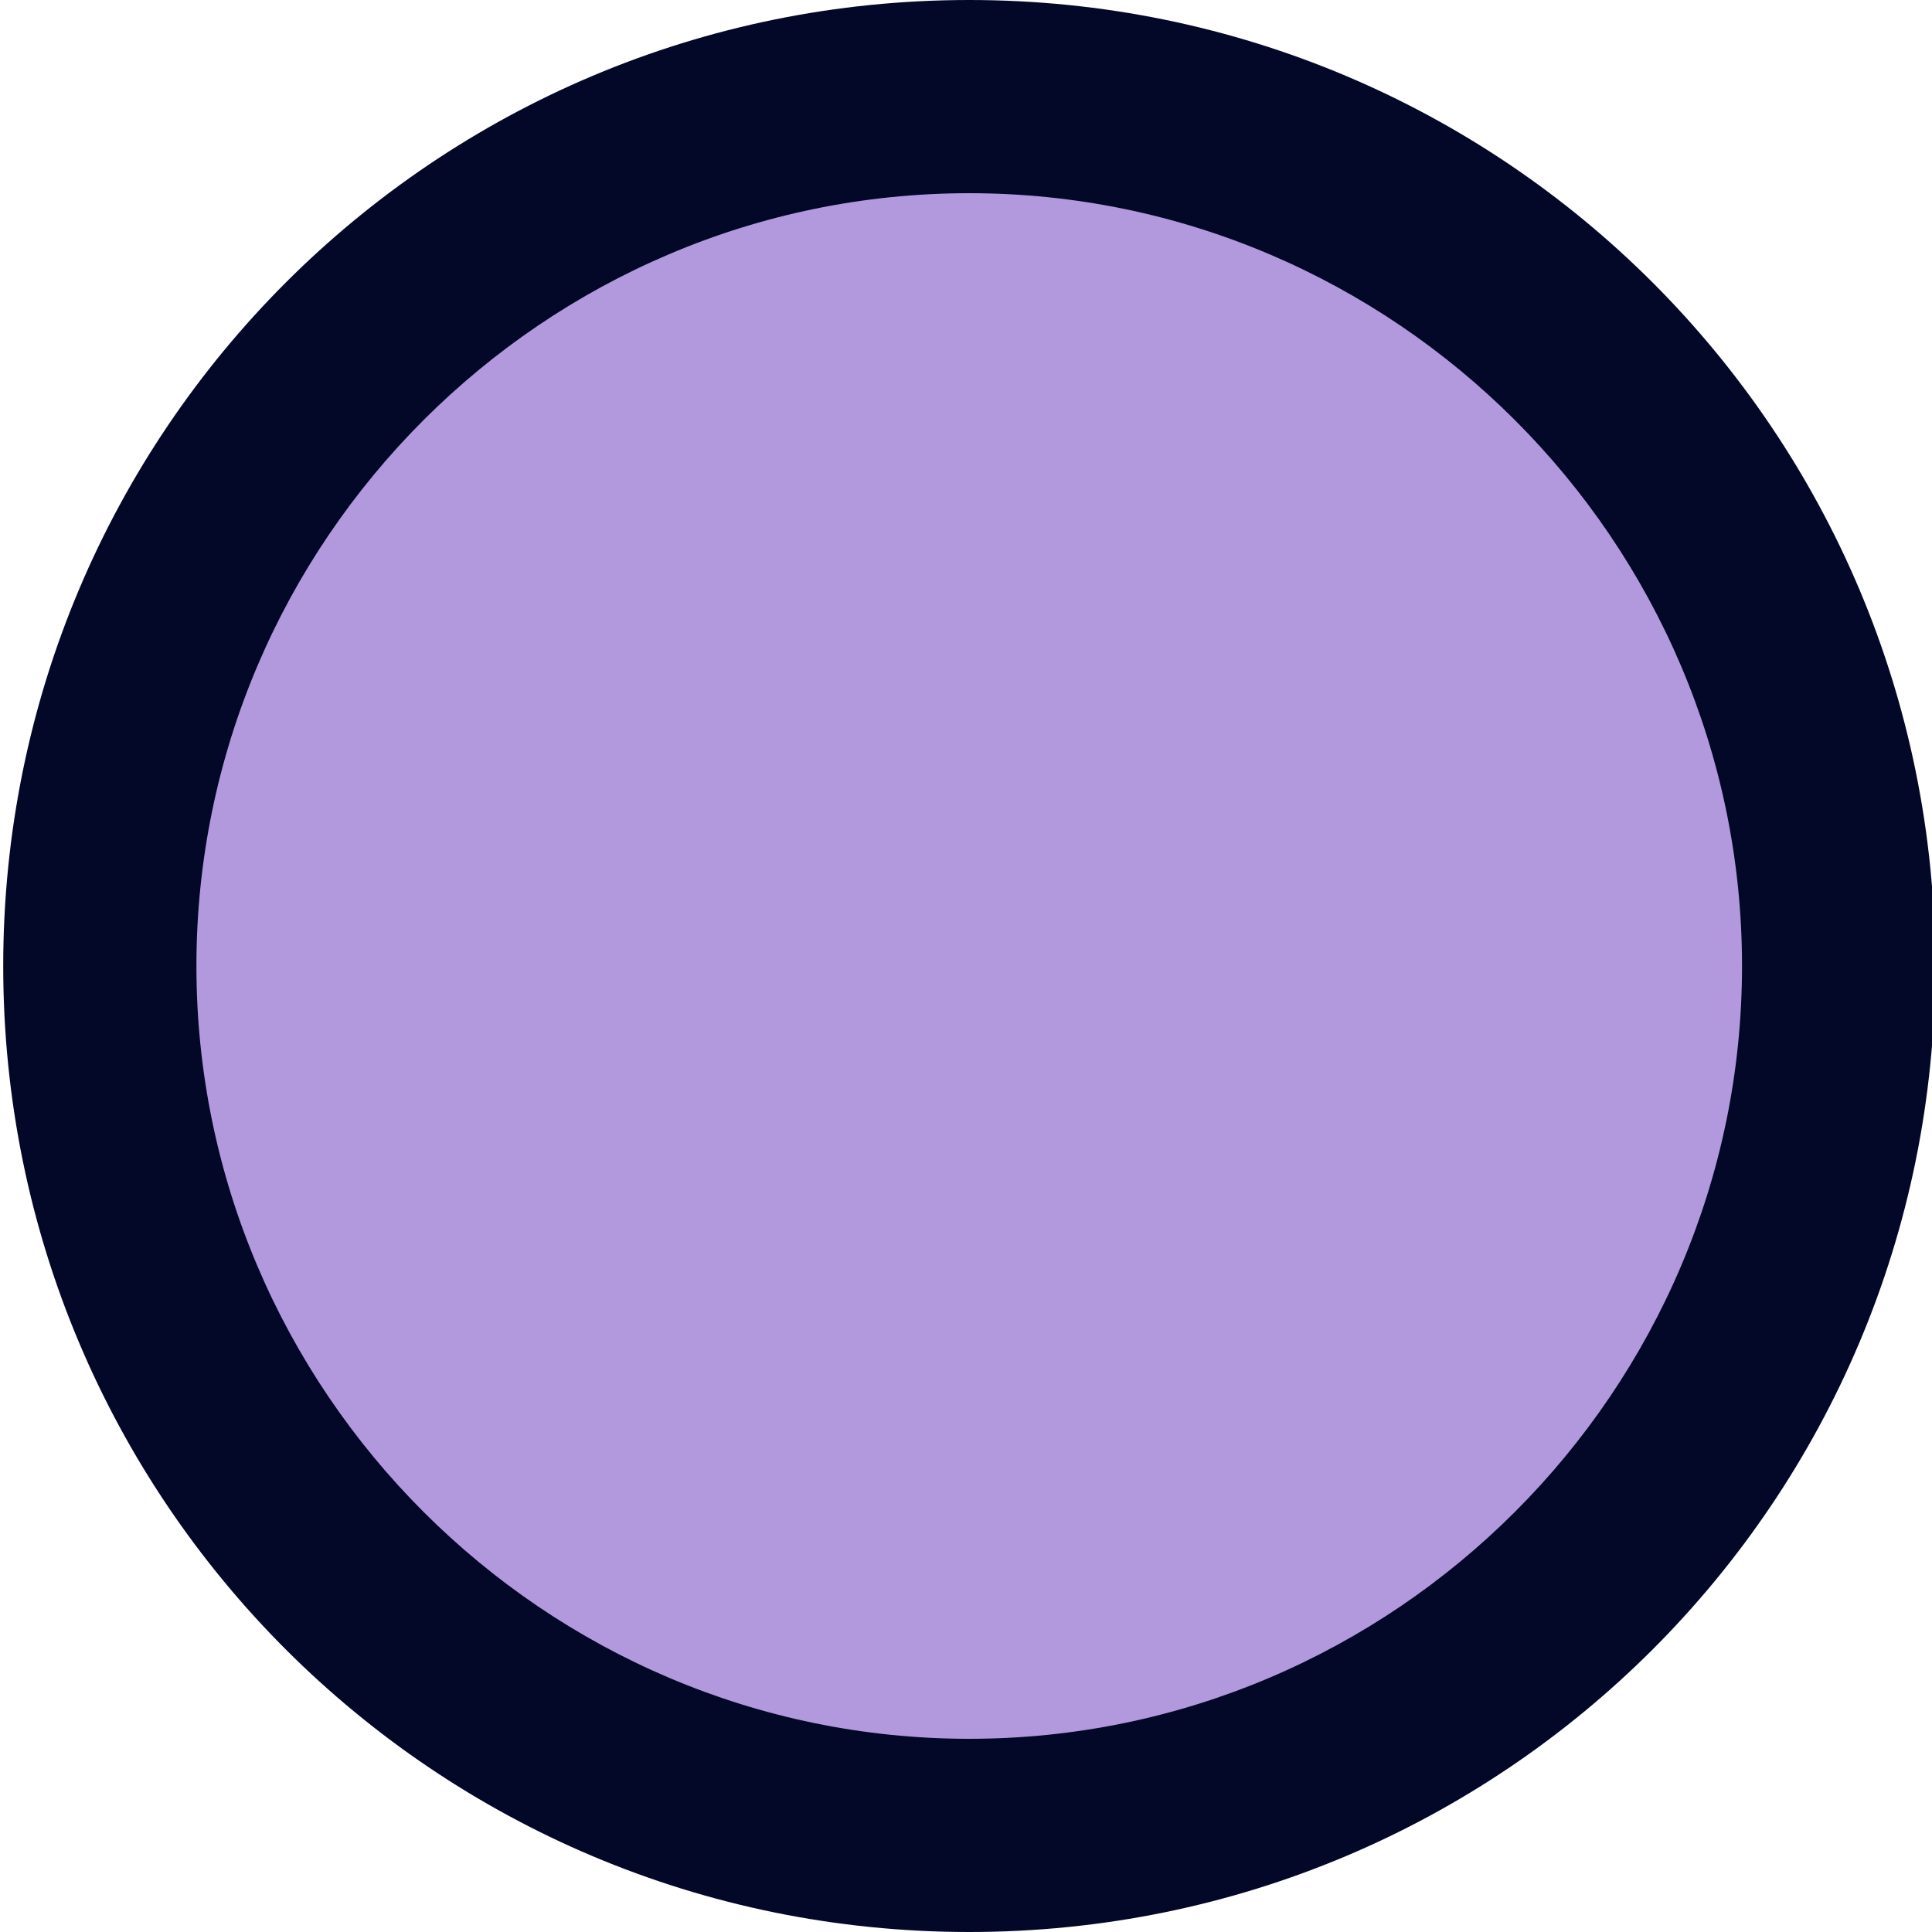 <?xml version="1.0" encoding="utf-8"?>
<!-- Generator: Adobe Illustrator 26.2.1, SVG Export Plug-In . SVG Version: 6.00 Build 0)  -->
<svg version="1.1" id="レイヤー_1" xmlns="http://www.w3.org/2000/svg" xmlns:xlink="http://www.w3.org/1999/xlink" x="0px"
	 y="0px" viewBox="0 0 60 60" style="enable-background:new 0 0 60 60;" xml:space="preserve">
<style type="text/css">
	.st0{display:none;}
	.st1{display:inline;fill:#E53170;}
	.st2{display:inline;}
	.st3{fill:#030828;}
	.st4{display:inline;fill:#FBAF2A;}
	.st5{display:inline;fill:#12807F;}
	.st6{fill:#B299DD;}
</style>
<g class="st0">
	<path class="st1" d="M30.1,57c-14.9,0-27-12.1-27-27c0-14.9,12.1-27,27-27c14.9,0,27,12.1,27,27C57.1,44.9,45,57,30.1,57z"/>
	<g class="st2">
		<path class="st3" d="M30.1,6c13.2,0,24,10.8,24,24s-10.8,24-24,24s-24-10.8-24-24S16.9,6,30.1,6 M30.1,0c-16.6,0-30,13.4-30,30
			s13.4,30,30,30s30-13.4,30-30S46.7,0,30.1,0L30.1,0z"/>
	</g>
</g>
<g class="st0">
	<path class="st4" d="M30.1,57c-14.9,0-27-12.1-27-27c0-14.9,12.1-27,27-27c14.9,0,27,12.1,27,27C57.1,44.9,45,57,30.1,57z"/>
	<g class="st2">
		<path class="st3" d="M30.1,6c13.2,0,24,10.8,24,24s-10.8,24-24,24s-24-10.8-24-24S16.9,6,30.1,6 M30.1,0c-16.6,0-30,13.4-30,30
			s13.4,30,30,30s30-13.4,30-30S46.7,0,30.1,0L30.1,0z"/>
	</g>
</g>
<g class="st0">
	<path class="st5" d="M30.1,57c-14.9,0-27-12.1-27-27c0-14.9,12.1-27,27-27c14.9,0,27,12.1,27,27C57.1,44.9,45,57,30.1,57z"/>
	<g class="st2">
		<path class="st3" d="M30.1,6c13.2,0,24,10.8,24,24s-10.8,24-24,24s-24-10.8-24-24S16.9,6,30.1,6 M30.1,0c-16.6,0-30,13.4-30,30
			s13.4,30,30,30s30-13.4,30-30S46.7,0,30.1,0L30.1,0z"/>
	</g>
</g>
<g>
	<path class="st6" d="M30.1,57c-14.9,0-27-12.1-27-27c0-14.9,12.1-27,27-27c14.9,0,27,12.1,27,27C57.1,44.9,45,57,30.1,57z"/>
	<g>
		<path class="st3" d="M30.1,6c13.2,0,24,10.8,24,24s-10.8,24-24,24s-24-10.8-24-24S16.9,6,30.1,6 M30.1,0c-16.6,0-30,13.4-30,30
			s13.4,30,30,30s30-13.4,30-30S46.7,0,30.1,0L30.1,0z"/>
	</g>
</g>
</svg>
